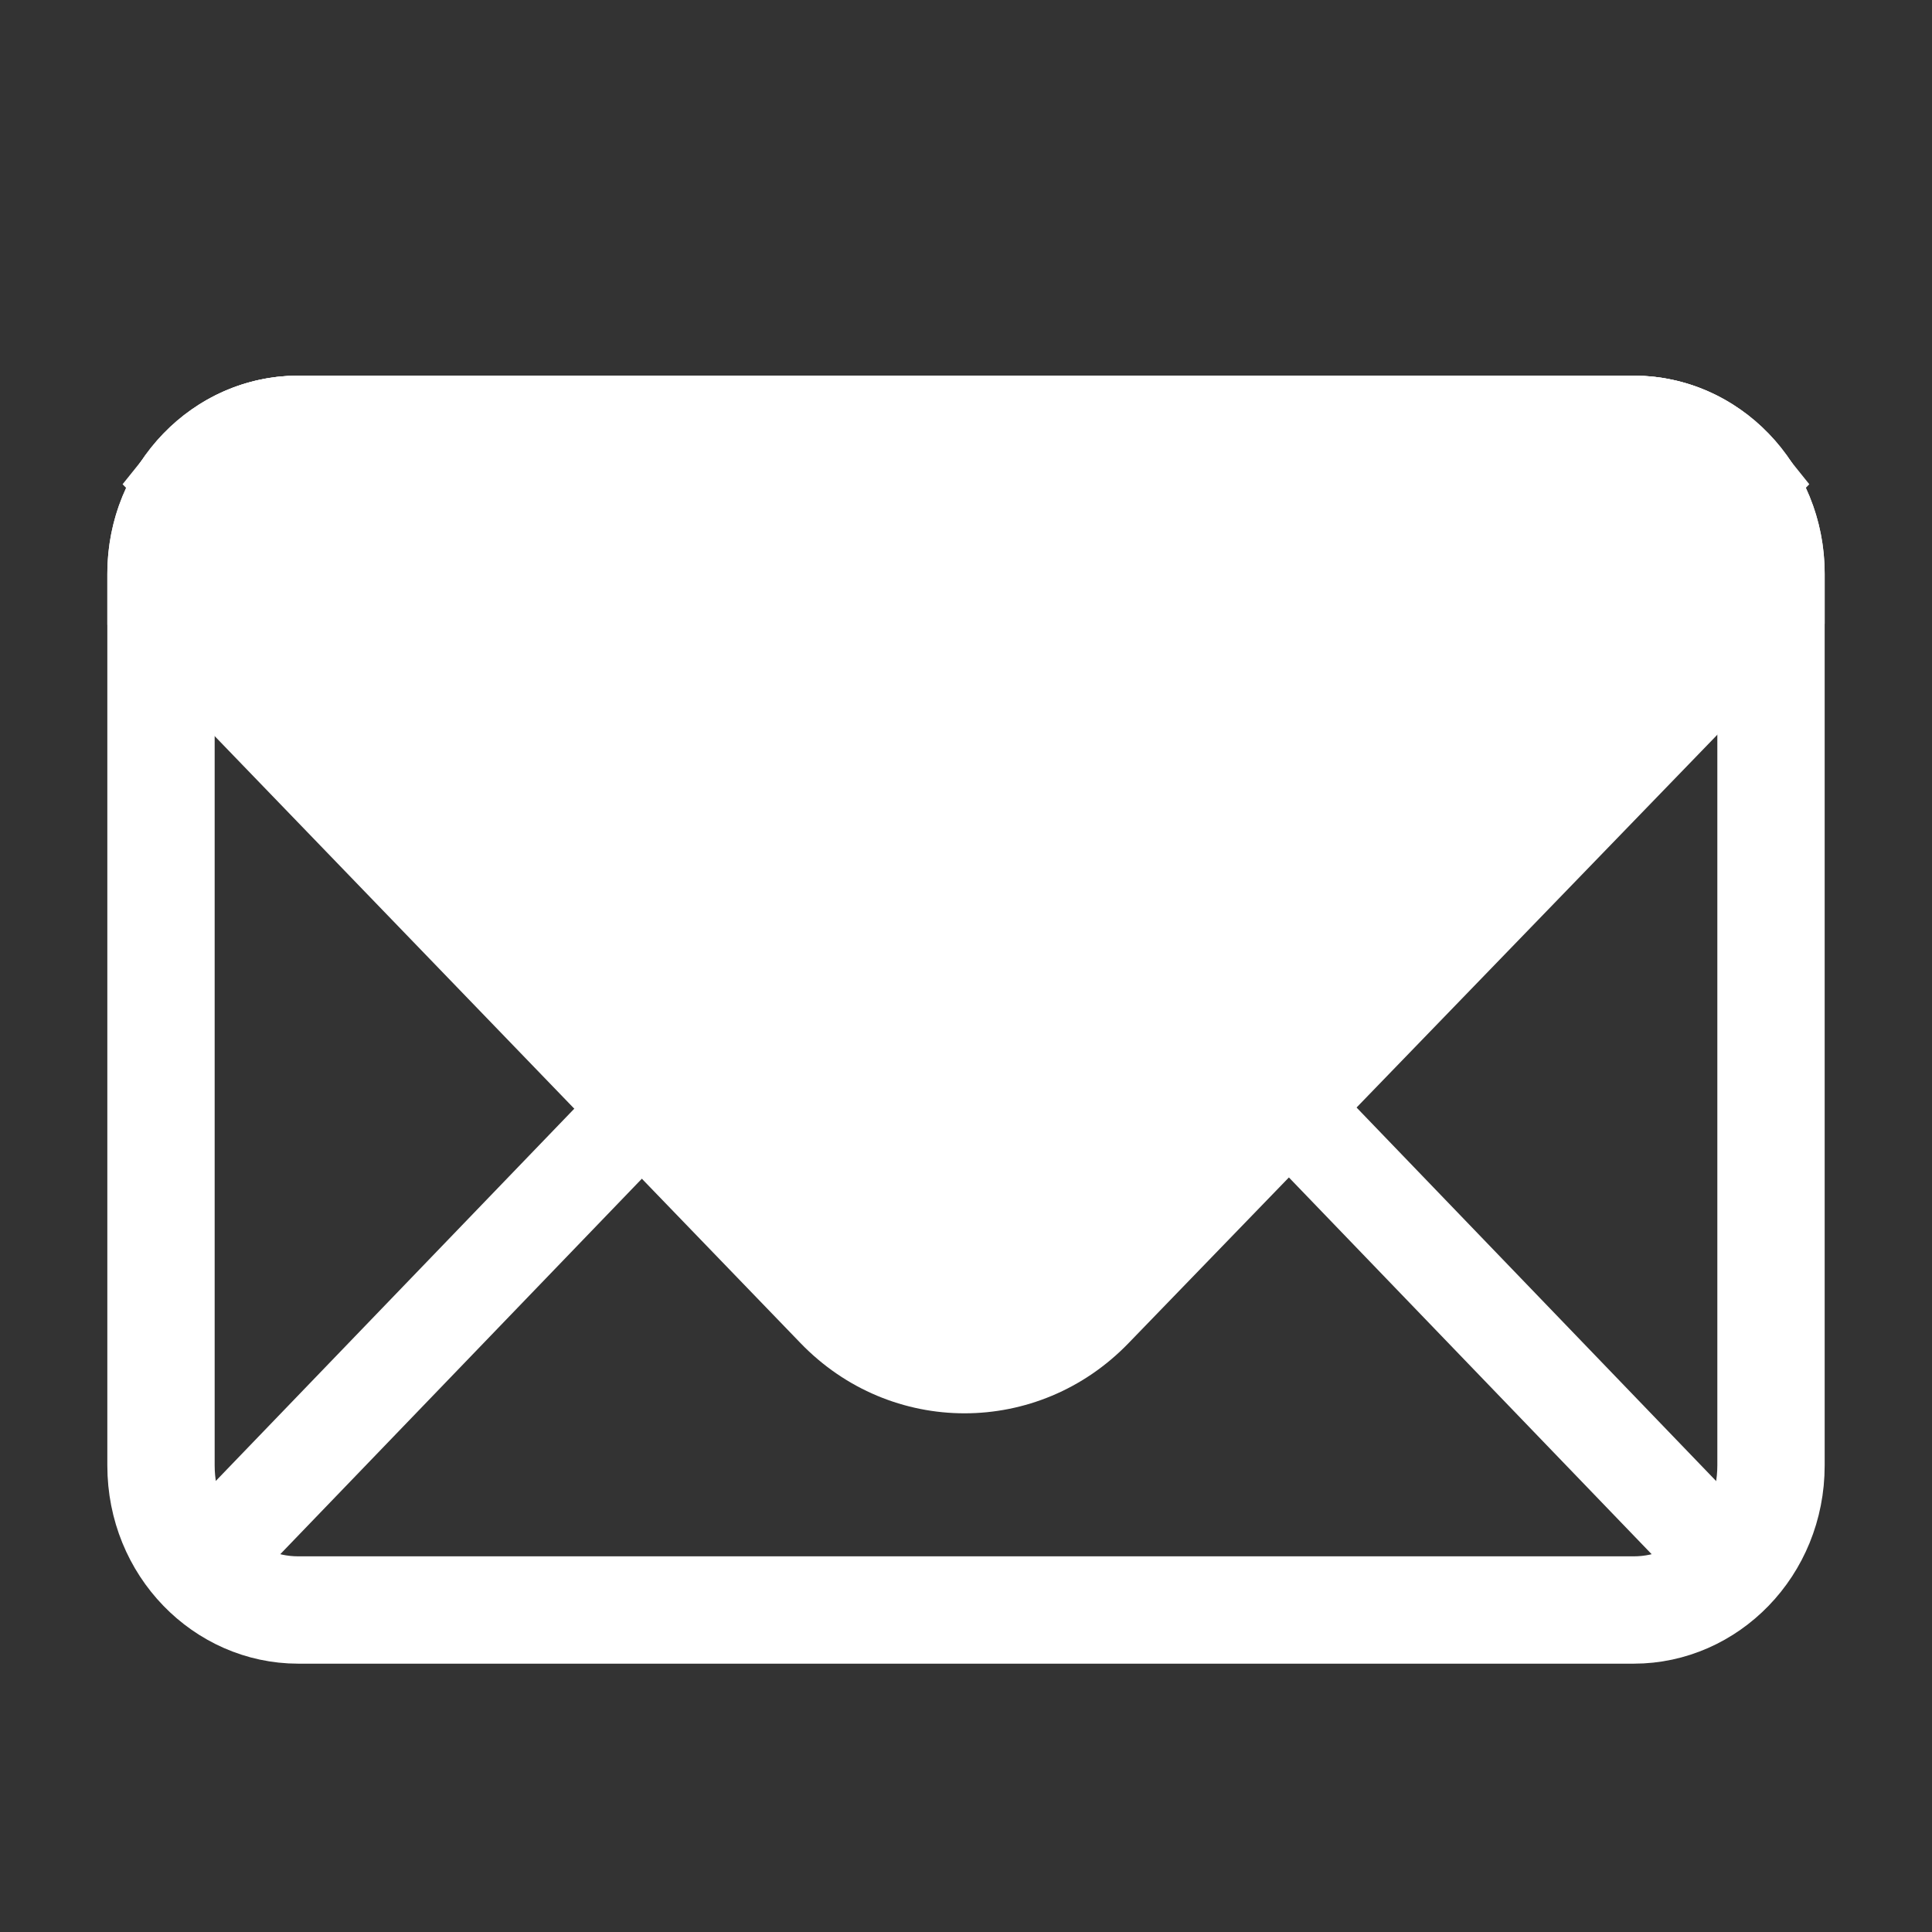 <svg width="18" height="18" viewBox="0 0 18 18" fill="none" xmlns="http://www.w3.org/2000/svg">
<rect x="0" y="0" width="18" height="18" fill="#333333" stroke="none"/>
<path d="M16.5 13.654C16.5 14.415 15.91 15 15.222 15H2.778C2.09 15 1.5 14.415 1.5 13.654V5.346C1.5 4.585 2.09 4 2.778 4H15.222C15.91 4 16.5 4.585 16.5 5.346V13.654Z" stroke="white"/>
<path d="M6.311 9.332L1.283 14.553C1.271 14.566 1.266 14.583 1.256 14.595C1.407 14.859 1.618 15.077 1.871 15.234C1.884 15.224 1.899 15.219 1.911 15.207L6.94 9.985C7.113 9.804 7.113 9.513 6.94 9.332C6.765 9.152 6.485 9.152 6.311 9.332ZM16.743 14.595C16.734 14.583 16.729 14.566 16.716 14.554L11.689 9.332C11.515 9.152 11.234 9.152 11.06 9.332C10.886 9.513 10.886 9.805 11.06 9.985L16.088 15.207C16.1 15.219 16.116 15.224 16.128 15.234C16.382 15.077 16.592 14.859 16.743 14.595Z" fill="white"/>
<path d="M15.222 3.5H2.778C1.796 3.5 1 4.327 1 5.346V5.822L7.457 12.512C8.299 13.386 9.674 13.386 10.516 12.512L17 5.812V5.346C17 4.327 16.204 3.5 15.222 3.5Z" fill="white"/>
<path d="M9.896 11.019L9.896 11.019C9.399 11.535 8.6 11.536 8.103 11.019C8.103 11.019 8.103 11.019 8.103 11.019L1.806 4.48C2.043 4.182 2.394 4 2.777 4H15.222C15.606 4 15.956 4.182 16.193 4.48L9.896 11.019Z" stroke="white"/>
</svg>
